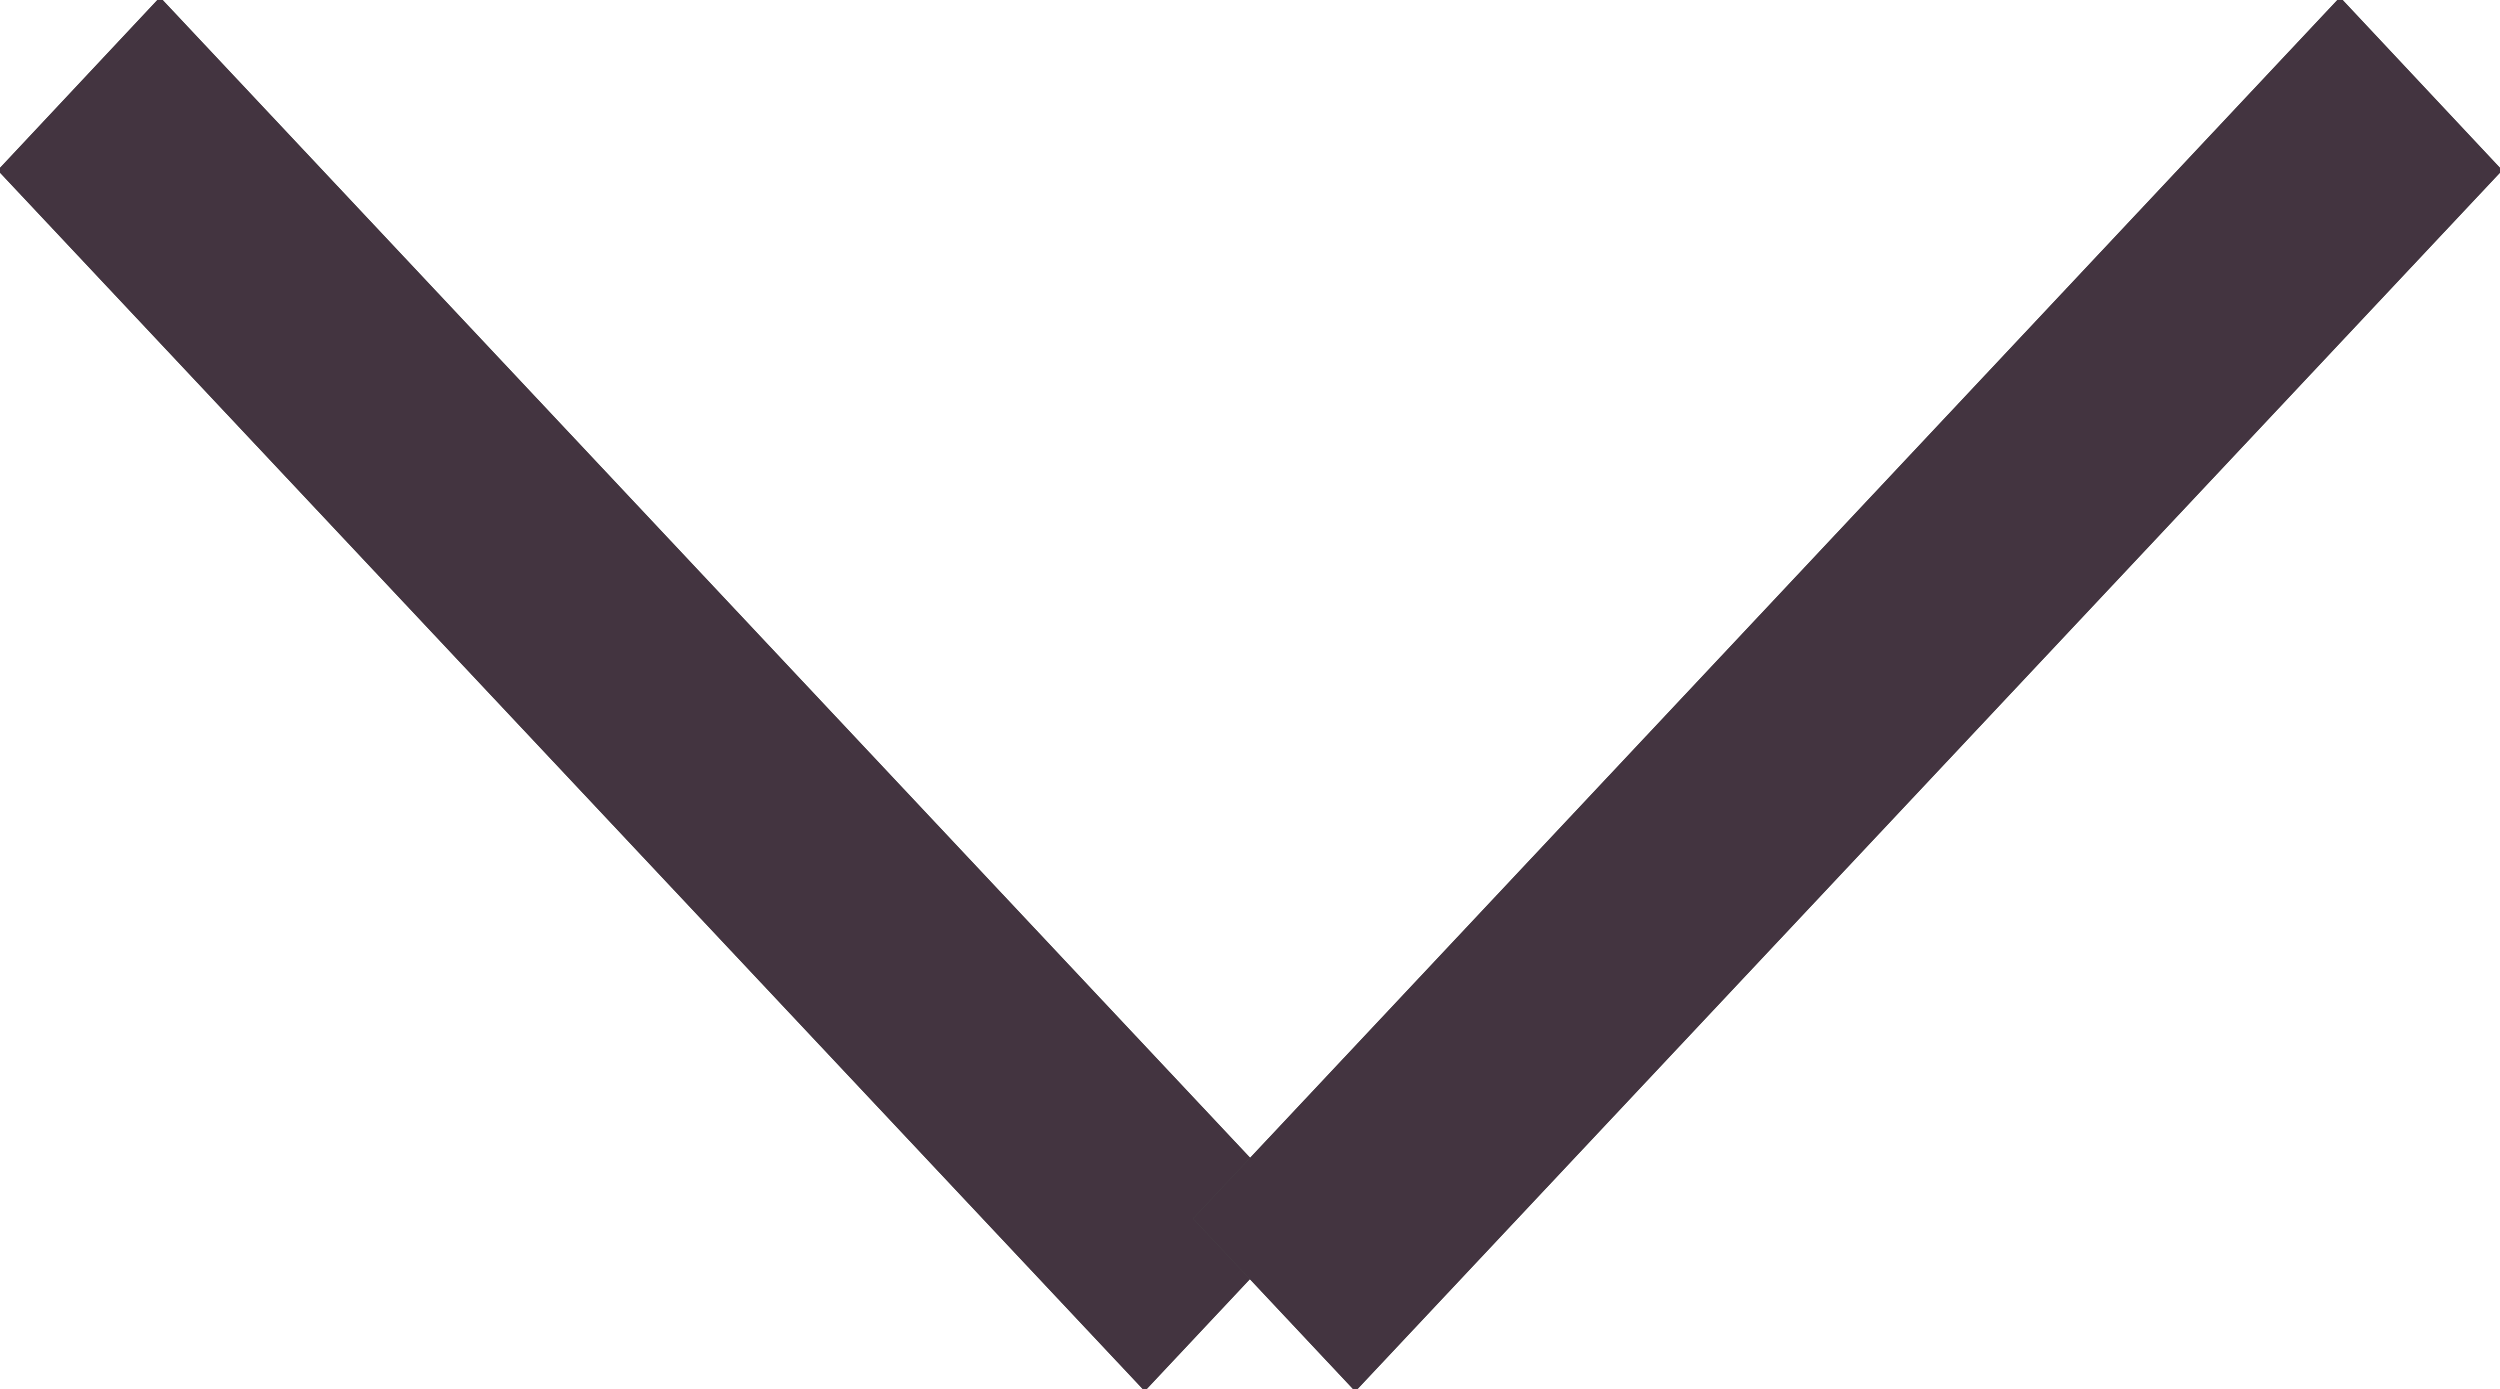 <svg xmlns="http://www.w3.org/2000/svg" width="9" height="5" viewBox="0 0 9 5"><defs><clipPath id="ohmoa"><path fill="#fff" d="M-.008.613L.576-.01l4.129 4.396-.584.622z"/></clipPath><clipPath id="ohmob"><path fill="#fff" d="M9.008.613L8.424-.01 4.295 4.387l.584.622z"/></clipPath></defs><g><g><path fill="#484848" d="M-.008.613L.576-.01l4.129 4.396-.584.622z"/><path fill="none" stroke="#433440" stroke-miterlimit="20" stroke-width="4" d="M-.008.613v0L.576-.01v0l4.129 4.396v0l-.584.622v0z" clip-path="url(&quot;#ohmoa&quot;)"/></g><g><path fill="#484848" d="M9.008.613L8.424-.01 4.295 4.387l.584.622z"/><path fill="none" stroke="#433440" stroke-miterlimit="20" stroke-width="4" d="M9.008.613v0L8.424-.01v0L4.295 4.387v0l.584.622v0z" clip-path="url(&quot;#ohmob&quot;)"/></g></g></svg>